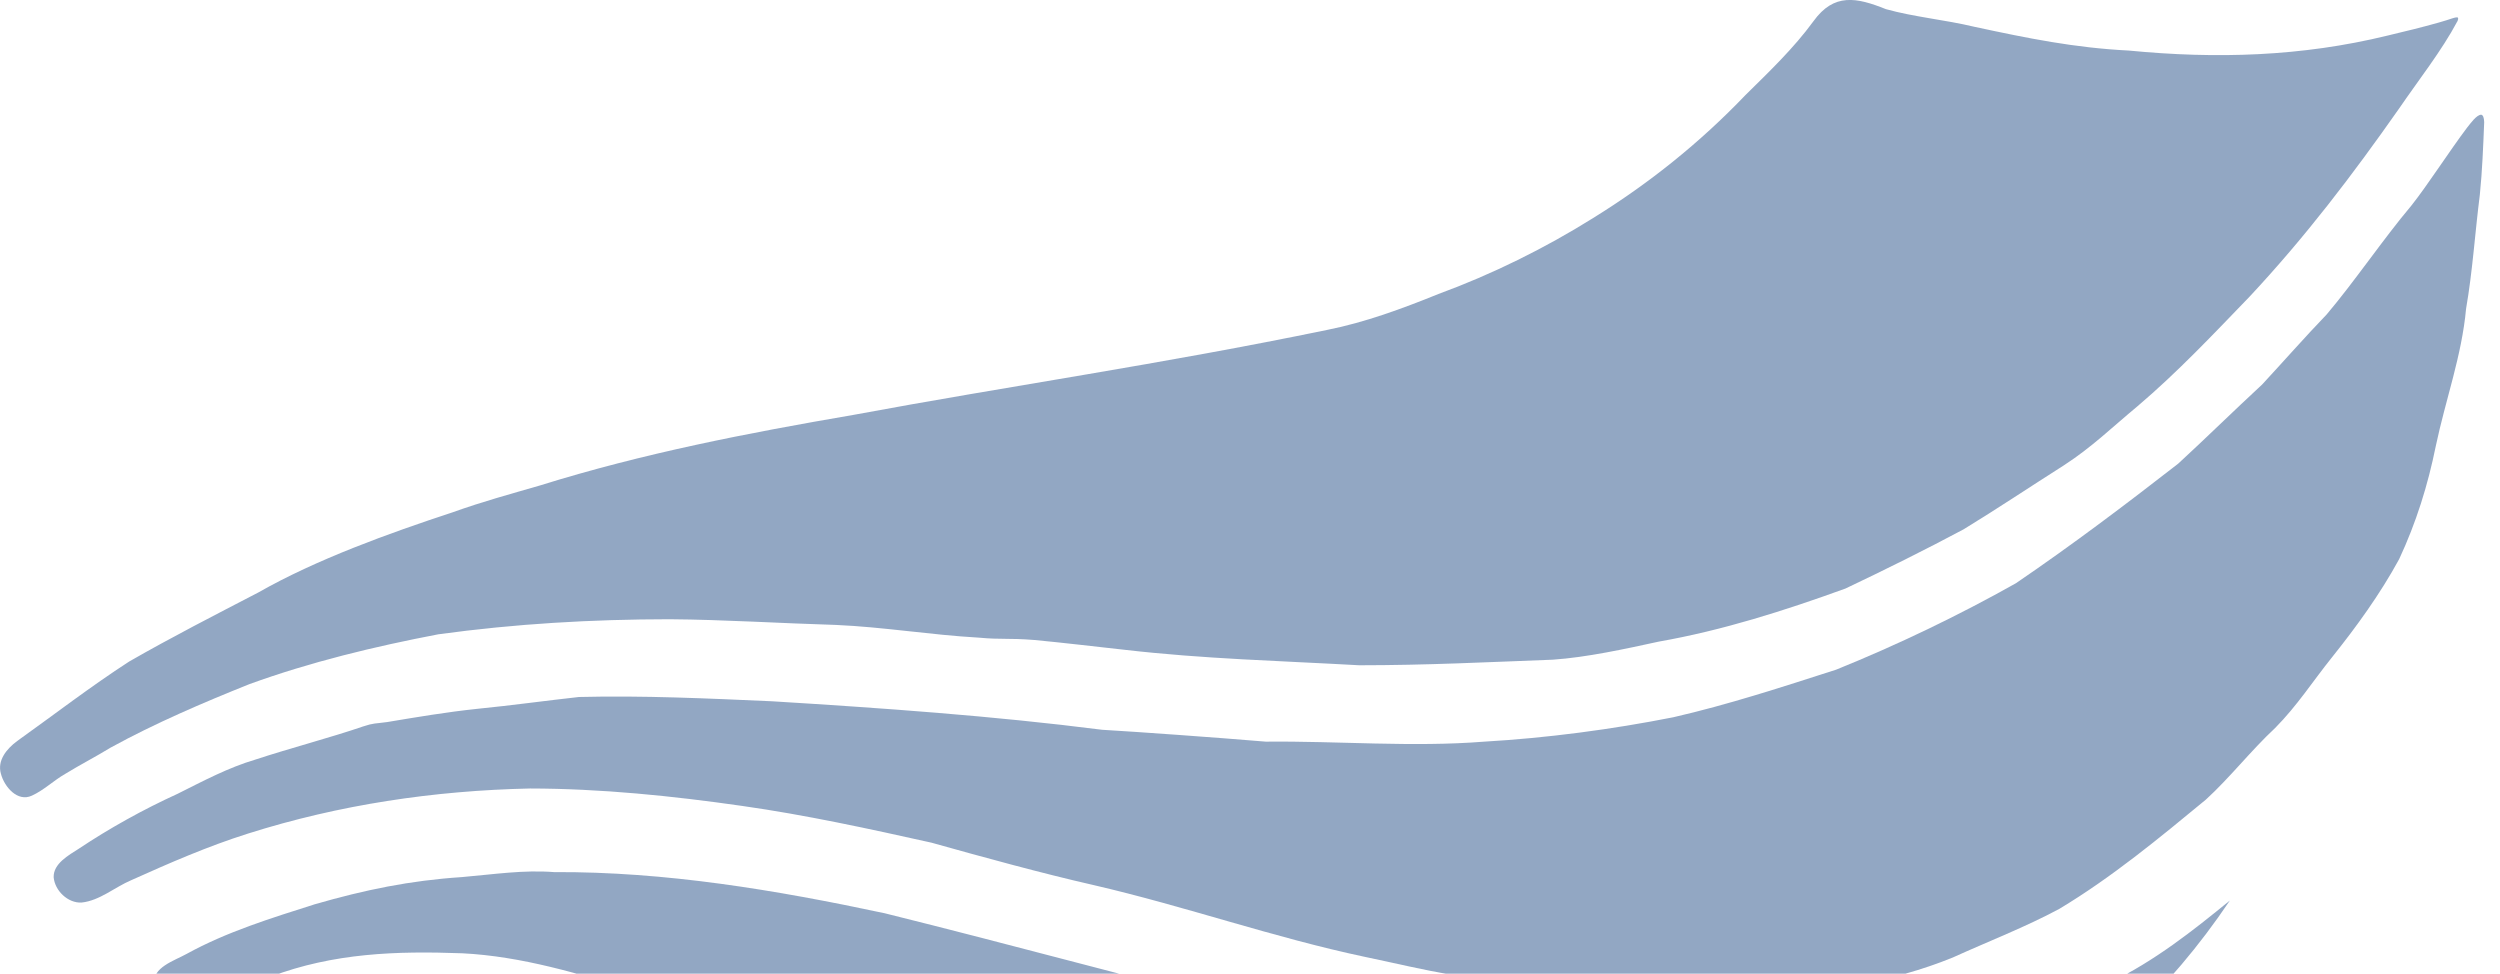 <svg width="1455" height="567" viewBox="0 0 1455 567" fill="none" xmlns="http://www.w3.org/2000/svg">
<g opacity="0.5" clip-path="url(#clip0_2602_32487)">
<path fill-rule="evenodd" clip-rule="evenodd" d="M1297.68 524.253C1279.88 550.651 1260.78 573.152 1237.1 595.716C1222.91 610.785 1208.94 625.367 1192.44 638C1178.31 649.596 1169.89 658.113 1156.89 668.861C1127.49 692.195 1090.18 716.487 1058.84 736.097C1051.77 738.69 1045.17 741.644 1038.57 745.635C1027.1 752.329 1015.78 757.514 1003.2 763.815C982.42 773.479 959.539 782.294 938.339 789.915C880.052 805.738 811.675 795.996 755.085 776.731C734.262 769.142 714.194 763.705 695.461 752.517C667.001 739.444 639.955 724.894 612.909 708.379C573.449 684.684 535.104 663.33 495.501 640.341C469.398 624.817 442.07 612.278 413.342 597.885C398.256 591.254 385.306 581.904 369.874 576.876C337.469 566.804 303.509 556.528 269.061 554.815C230.905 553.416 194.163 554.579 157.483 568.438C143.293 572.634 130.642 576.656 118.164 583.9C113.387 586.445 107.949 589.179 102.622 587.561C96.587 585.723 90.647 578.495 89.641 572.791C88.572 563.033 101.38 559.183 108.484 555.239C131.931 542.307 157.782 534.372 183.319 526.248C212.361 517.889 238.542 512.468 268.731 510.472C287.542 508.854 304.53 506.183 322.493 507.565C387.381 507.235 451.373 517.968 514.831 531.497C588.315 549.74 667.425 571.361 738.851 589.164C771.13 597.382 807.133 606.872 839.302 613.818C850.319 615.248 860.675 616.709 872.241 619.192C888.601 621.988 905.589 623.78 922.53 626.011C933.452 627.3 940.744 627.441 952.452 627.771C987.229 629.122 1025.29 631.291 1060.24 626.624C1098.41 620.637 1136.84 609.984 1173.75 597.759C1192.14 591.961 1211.04 581.794 1228.08 571.864C1254.15 559.152 1276.06 541.852 1297.7 524.159" fill="#264F88"/>
<path fill-rule="evenodd" clip-rule="evenodd" d="M1444.1 66.781C1445.17 66.969 1445.69 68.509 1445.8 71.055C1445.25 84.945 1444.67 99.574 1443.26 113.386C1440.43 135.636 1439.06 157.807 1435.26 179.648C1432.76 207.115 1423.34 232.507 1417.62 259.644C1413.04 282.349 1406.23 304.143 1396.31 325.419C1385.13 345.94 1371.37 364.859 1357.15 382.646C1346.2 396.285 1336.83 410.898 1324.13 423.689C1310.07 436.794 1297.7 452.695 1283.86 465.344C1256.48 487.94 1229.01 510.661 1198.49 528.983C1178.94 539.495 1157.02 547.964 1136.5 557.282C1100.33 572.037 1061.36 577.41 1022.4 581.072C1005.32 581.92 988.804 583.413 972.225 583.586C945.807 582.03 923.413 581.37 898.096 575.226C881.077 571.895 862.218 570.324 845.403 567.338C828.211 564.62 811.427 560.409 794.392 556.905C741.054 545.607 690.294 527.584 636.69 515.171C606.501 508.304 571.708 498.735 542.116 490.438C505.767 482.33 468.695 474.269 431.858 469.037C391.014 463.176 349.589 458.965 308.431 458.902C252.564 460.112 197.451 468.33 144.428 485.112C120.918 492.528 98.586 502.302 76.397 512.264C66.669 516.396 58.12 524.143 47.465 525.29C39.544 525.714 31.907 518.392 31.231 510.567C30.995 502.616 39.922 497.761 46.019 493.848C63.573 482.126 83.5 471.033 103.285 462.029C118.388 454.487 132.72 446.787 148.686 442.058C168.613 435.489 193.05 429.094 211.264 422.809C217.645 420.703 218.006 421.253 225.376 420.232C242.066 417.435 260.028 414.402 277.692 412.548C298.326 410.506 317.483 407.787 336.97 405.65C374.026 404.707 412.167 406.499 449.444 408.149C513.263 412.093 577.884 416.618 641.42 424.726C662.086 425.936 708.76 429.283 736.686 431.64C778.504 431.2 821.956 434.971 863.806 431.64C900.281 429.534 938.138 424.522 973.906 417.435C1006.01 410.066 1037.4 399.789 1068.67 389.733C1104.15 375.387 1139.95 358.197 1173.25 339.451C1205.74 317.327 1236.82 293.883 1267.73 269.826C1284.23 254.631 1300.11 238.997 1316.53 223.818C1328.91 210.462 1341.44 196.194 1354.17 182.948C1370.38 163.794 1386.87 139.313 1403.4 119.671C1412.82 107.839 1425.69 87.711 1435.85 74.276C1438.02 71.573 1441.26 66.985 1443.93 66.765" fill="#264F88"/>
<path fill-rule="evenodd" clip-rule="evenodd" d="M1430.19 12.398C1421.27 29.258 1407.48 46.778 1396.45 62.916C1369.2 101.79 1341.59 138.056 1309.25 172.656C1288 194.67 1267.56 216.417 1244.06 236.404C1228.8 249.069 1217.46 260.273 1201.19 270.816C1181.75 283.167 1162.59 295.989 1142.87 308.04C1120.74 319.872 1096.97 331.657 1074.06 342.531C1038.62 355.384 1002.55 366.886 965.4 373.423C946.008 377.65 923.425 382.599 903.75 383.935C865.53 385.381 830.25 387.172 791.087 387.188C744.822 384.579 700.741 383.511 654.821 378.215C636.702 376.22 619.933 374.193 602.05 372.48C586.334 371.239 583.286 372.37 569.503 371.097C541.578 369.526 514.327 364.922 486.512 363.712C454.044 362.754 421.906 360.648 389.58 360.397C344.321 360.459 300.019 363.005 255.105 369.165C217.971 376.267 180.663 385.271 145.146 398.171C118.085 408.997 89.907 421.097 64.433 435.081C55.774 440.392 46.408 445.2 37.827 450.48C31.164 454.314 25.444 459.955 18.514 463.082C10.232 466.932 2.531 457.991 0.535 450.339C-1.712 442.655 3.804 435.835 9.996 431.279C31.714 415.77 52.71 399.554 75.214 384.988C99.745 370.893 125.188 357.898 150.395 344.793C184.167 325.545 226.567 310.303 263.262 298.22C281.397 291.73 296.279 287.771 314.257 282.538C374.321 263.792 435.233 252.023 496.616 241.48C588.283 224.447 675.502 212.049 772.418 191.999C794.498 187.631 816.31 179.554 837.18 171.101C868.406 159.63 899.035 144.53 927.244 126.868C959.837 106.708 989.397 82.981 1015.86 55.326C1029.8 41.562 1043.85 28.19 1055.43 12.351C1067.41 -4.227 1080.51 -1.524 1097.61 5.327C1113.94 9.884 1131.98 11.502 1148.87 15.541C1180.29 22.313 1207.45 27.844 1239.05 29.431C1289.84 34.365 1339.41 32.951 1389.54 20.71C1399.45 18.353 1409.86 15.823 1419.21 13.168C1425.42 11.518 1430.04 9.318 1430.54 10.355C1430.76 10.921 1430.6 11.439 1430.33 12.146L1430.24 12.398H1430.19Z" fill="#264F88"/>
</g>
<defs>
<clipPath id="clip0_2602_32487">
<rect width="1454.79" height="566.671" fill="white"/>
</clipPath>
</defs>
</svg>
